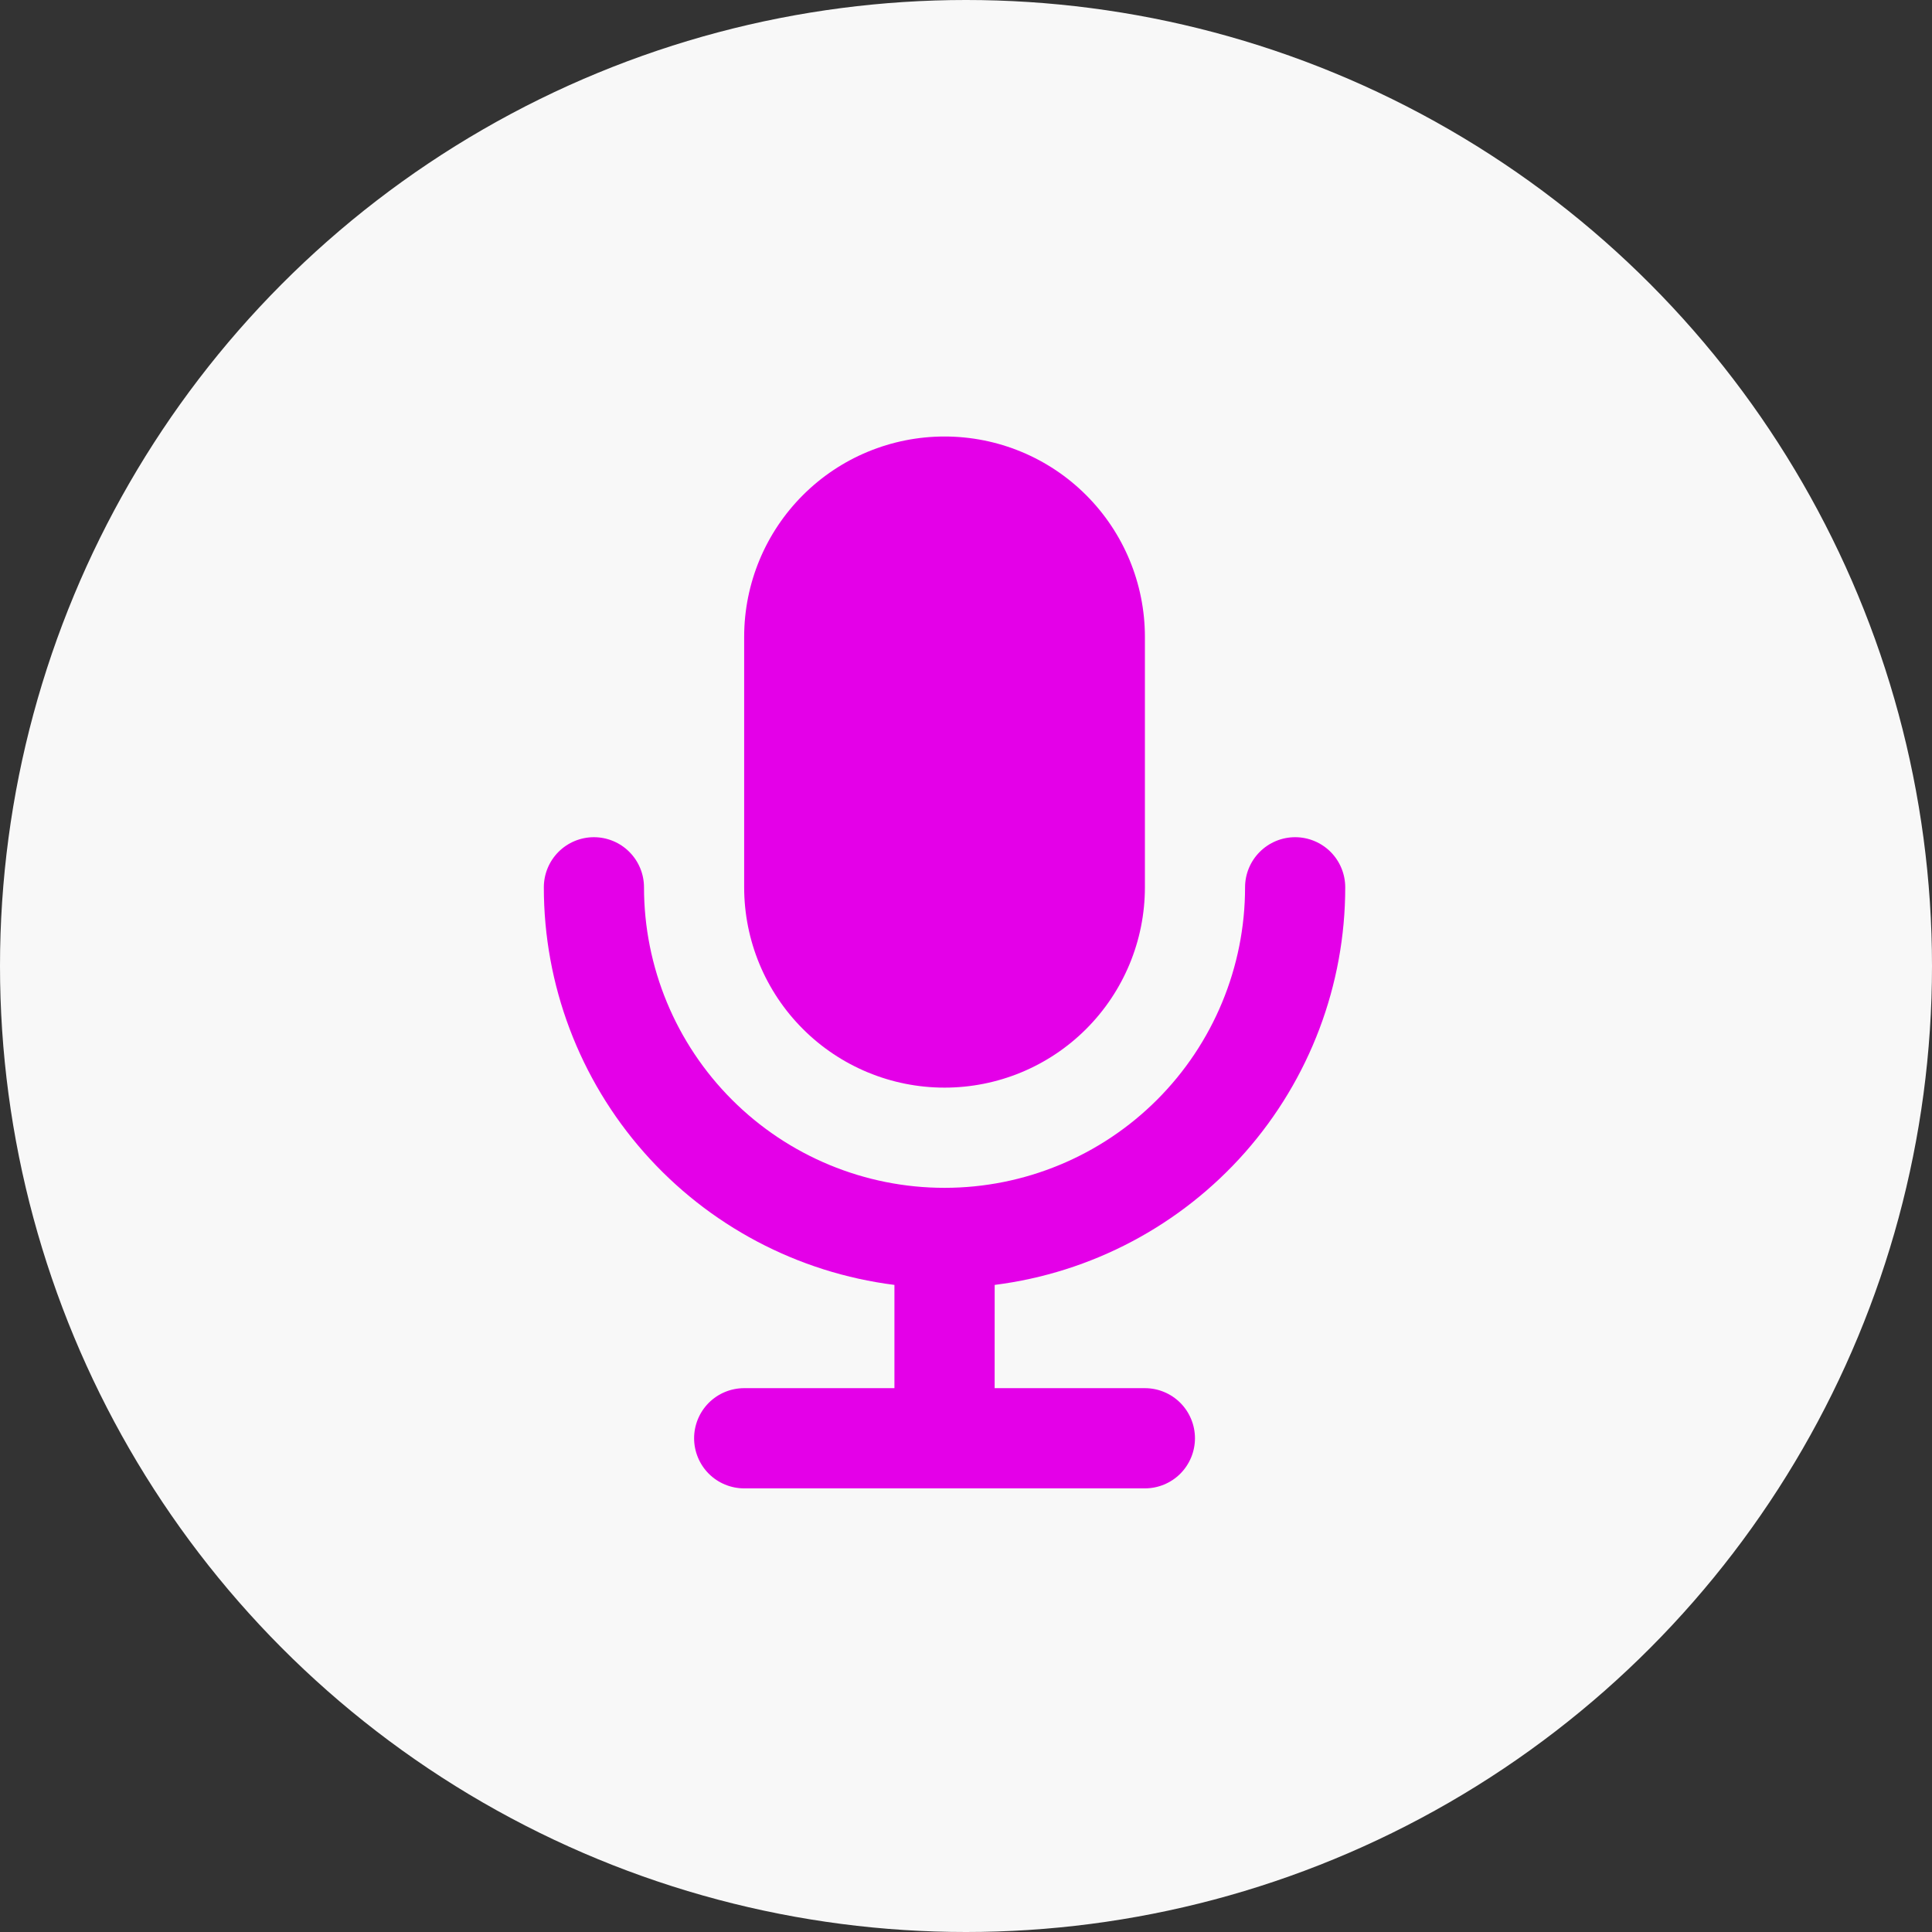 <svg xmlns="http://www.w3.org/2000/svg" width="45" height="45" viewBox="0 0 45 45" fill="none"><rect x="0" y="0" width="45" height="45" fill="#333333" stroke="none"/><circle cx="22.5" cy="22.5" r="22.5" fill="#F8F8F8"></circle><path d="M30.167 19.5C30.476 19.5 30.773 19.623 30.992 19.842C31.21 20.061 31.333 20.357 31.333 20.667C31.334 22.94 30.504 25.135 29.001 26.84C27.497 28.545 25.423 29.643 23.168 29.928L23.167 32.333H26.667C26.976 32.333 27.273 32.456 27.492 32.675C27.71 32.894 27.833 33.191 27.833 33.5C27.833 33.809 27.71 34.106 27.492 34.325C27.273 34.544 26.976 34.667 26.667 34.667H17.333C17.024 34.667 16.727 34.544 16.508 34.325C16.29 34.106 16.167 33.809 16.167 33.5C16.167 33.191 16.29 32.894 16.508 32.675C16.727 32.456 17.024 32.333 17.333 32.333H20.833V29.928C18.578 29.643 16.503 28.546 15 26.841C13.496 25.136 12.666 22.94 12.667 20.667C12.667 20.357 12.79 20.061 13.008 19.842C13.227 19.623 13.524 19.5 13.833 19.5C14.143 19.5 14.44 19.623 14.658 19.842C14.877 20.061 15 20.357 15 20.667C15 22.523 15.738 24.304 17.05 25.616C18.363 26.929 20.143 27.667 22 27.667C23.857 27.667 25.637 26.929 26.95 25.616C28.262 24.304 29 22.523 29 20.667C29 20.357 29.123 20.061 29.342 19.842C29.561 19.623 29.857 19.5 30.167 19.5ZM22 10.167C23.238 10.167 24.425 10.658 25.3 11.534C26.175 12.409 26.667 13.596 26.667 14.833V20.667C26.667 21.904 26.175 23.091 25.3 23.966C24.425 24.842 23.238 25.333 22 25.333C20.762 25.333 19.575 24.842 18.7 23.966C17.825 23.091 17.333 21.904 17.333 20.667V14.833C17.333 13.596 17.825 12.409 18.7 11.534C19.575 10.658 20.762 10.167 22 10.167Z" fill="#E400E8"></path></svg>